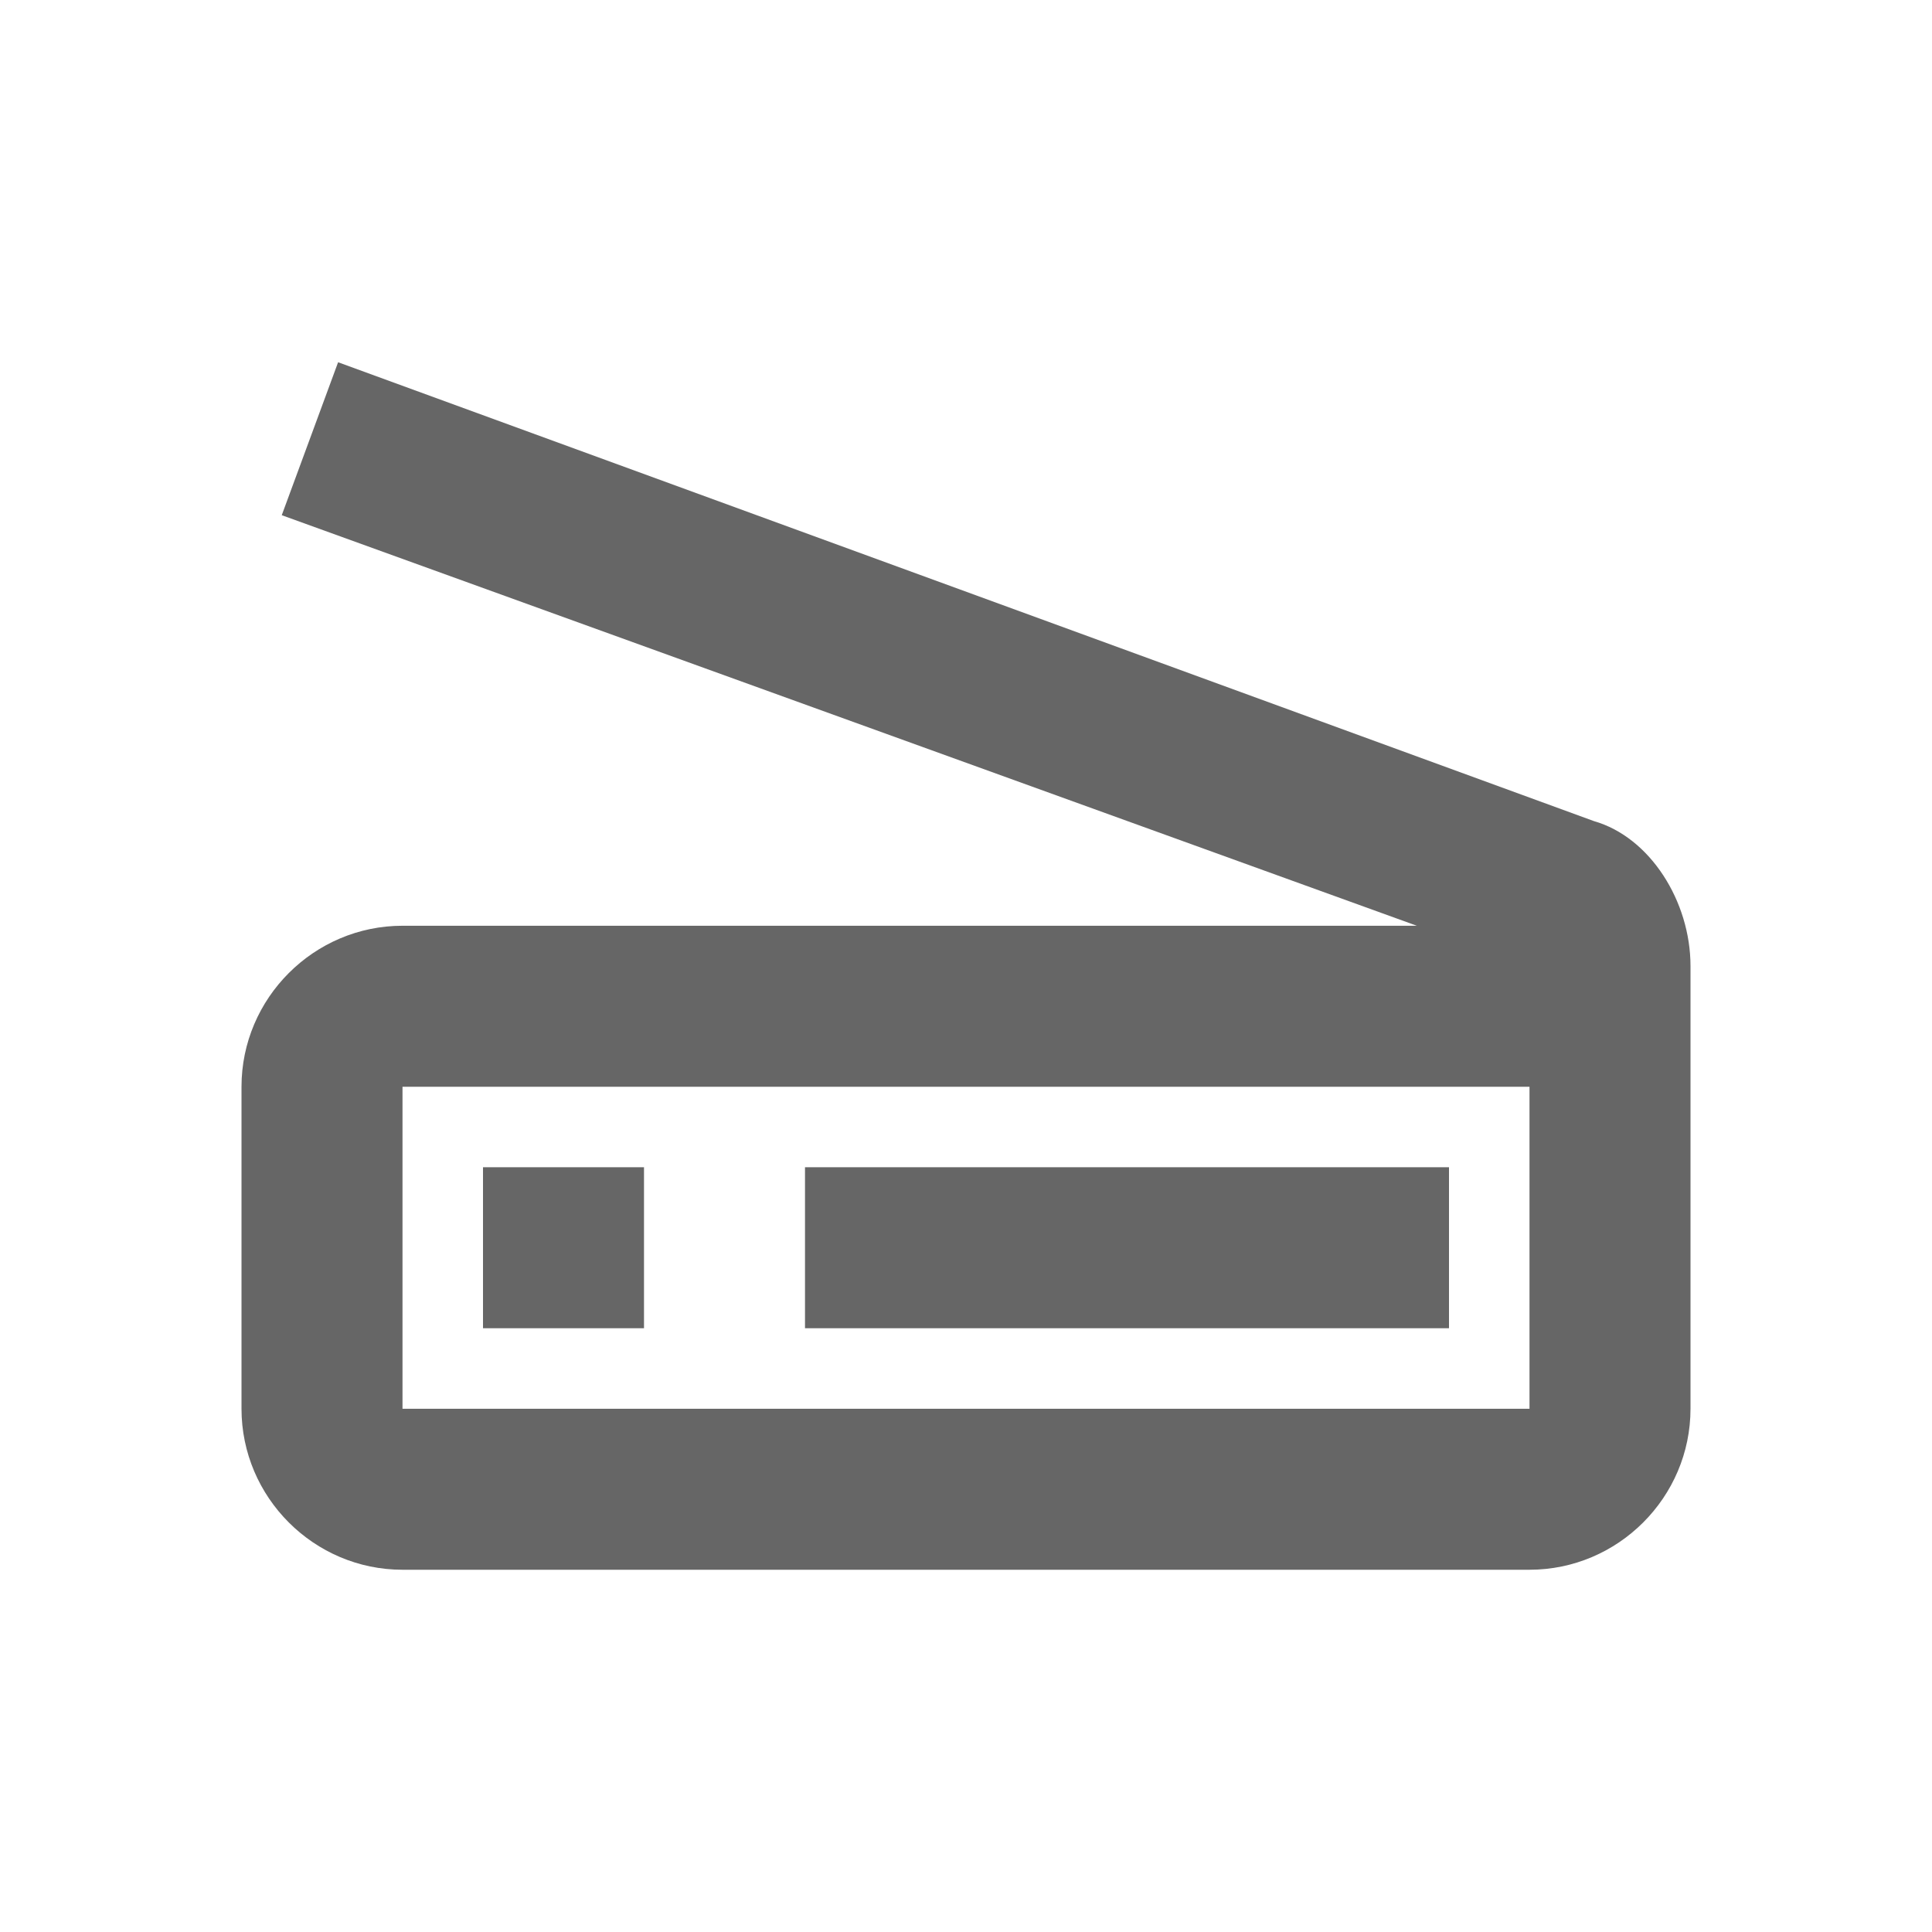 <!-- Generated by IcoMoon.io -->
<svg version="1.1" xmlns="http://www.w3.org/2000/svg" width="18" height="18" viewBox="0 0 18 18">
<title>scanner-outlined</title>
<path opacity="0.6" fill="#000" d="M3.15 3.375l11.7 4.275c0.525 0.15 0.9 0.75 0.9 1.35v4.125c0 0.825-0.675 1.5-1.5 1.5h-10.5c-0.825 0-1.5-0.675-1.5-1.5v-3c0-0.825 0.675-1.5 1.5-1.5h9.45l-10.575-3.825 0.525-1.425zM3.75 13.125h10.5v-3h-10.5v3zM4.5 10.875h1.5v1.5h-1.5v-1.5zM13.5 10.875h-6v1.5h6v-1.5z"></path>
</svg>

